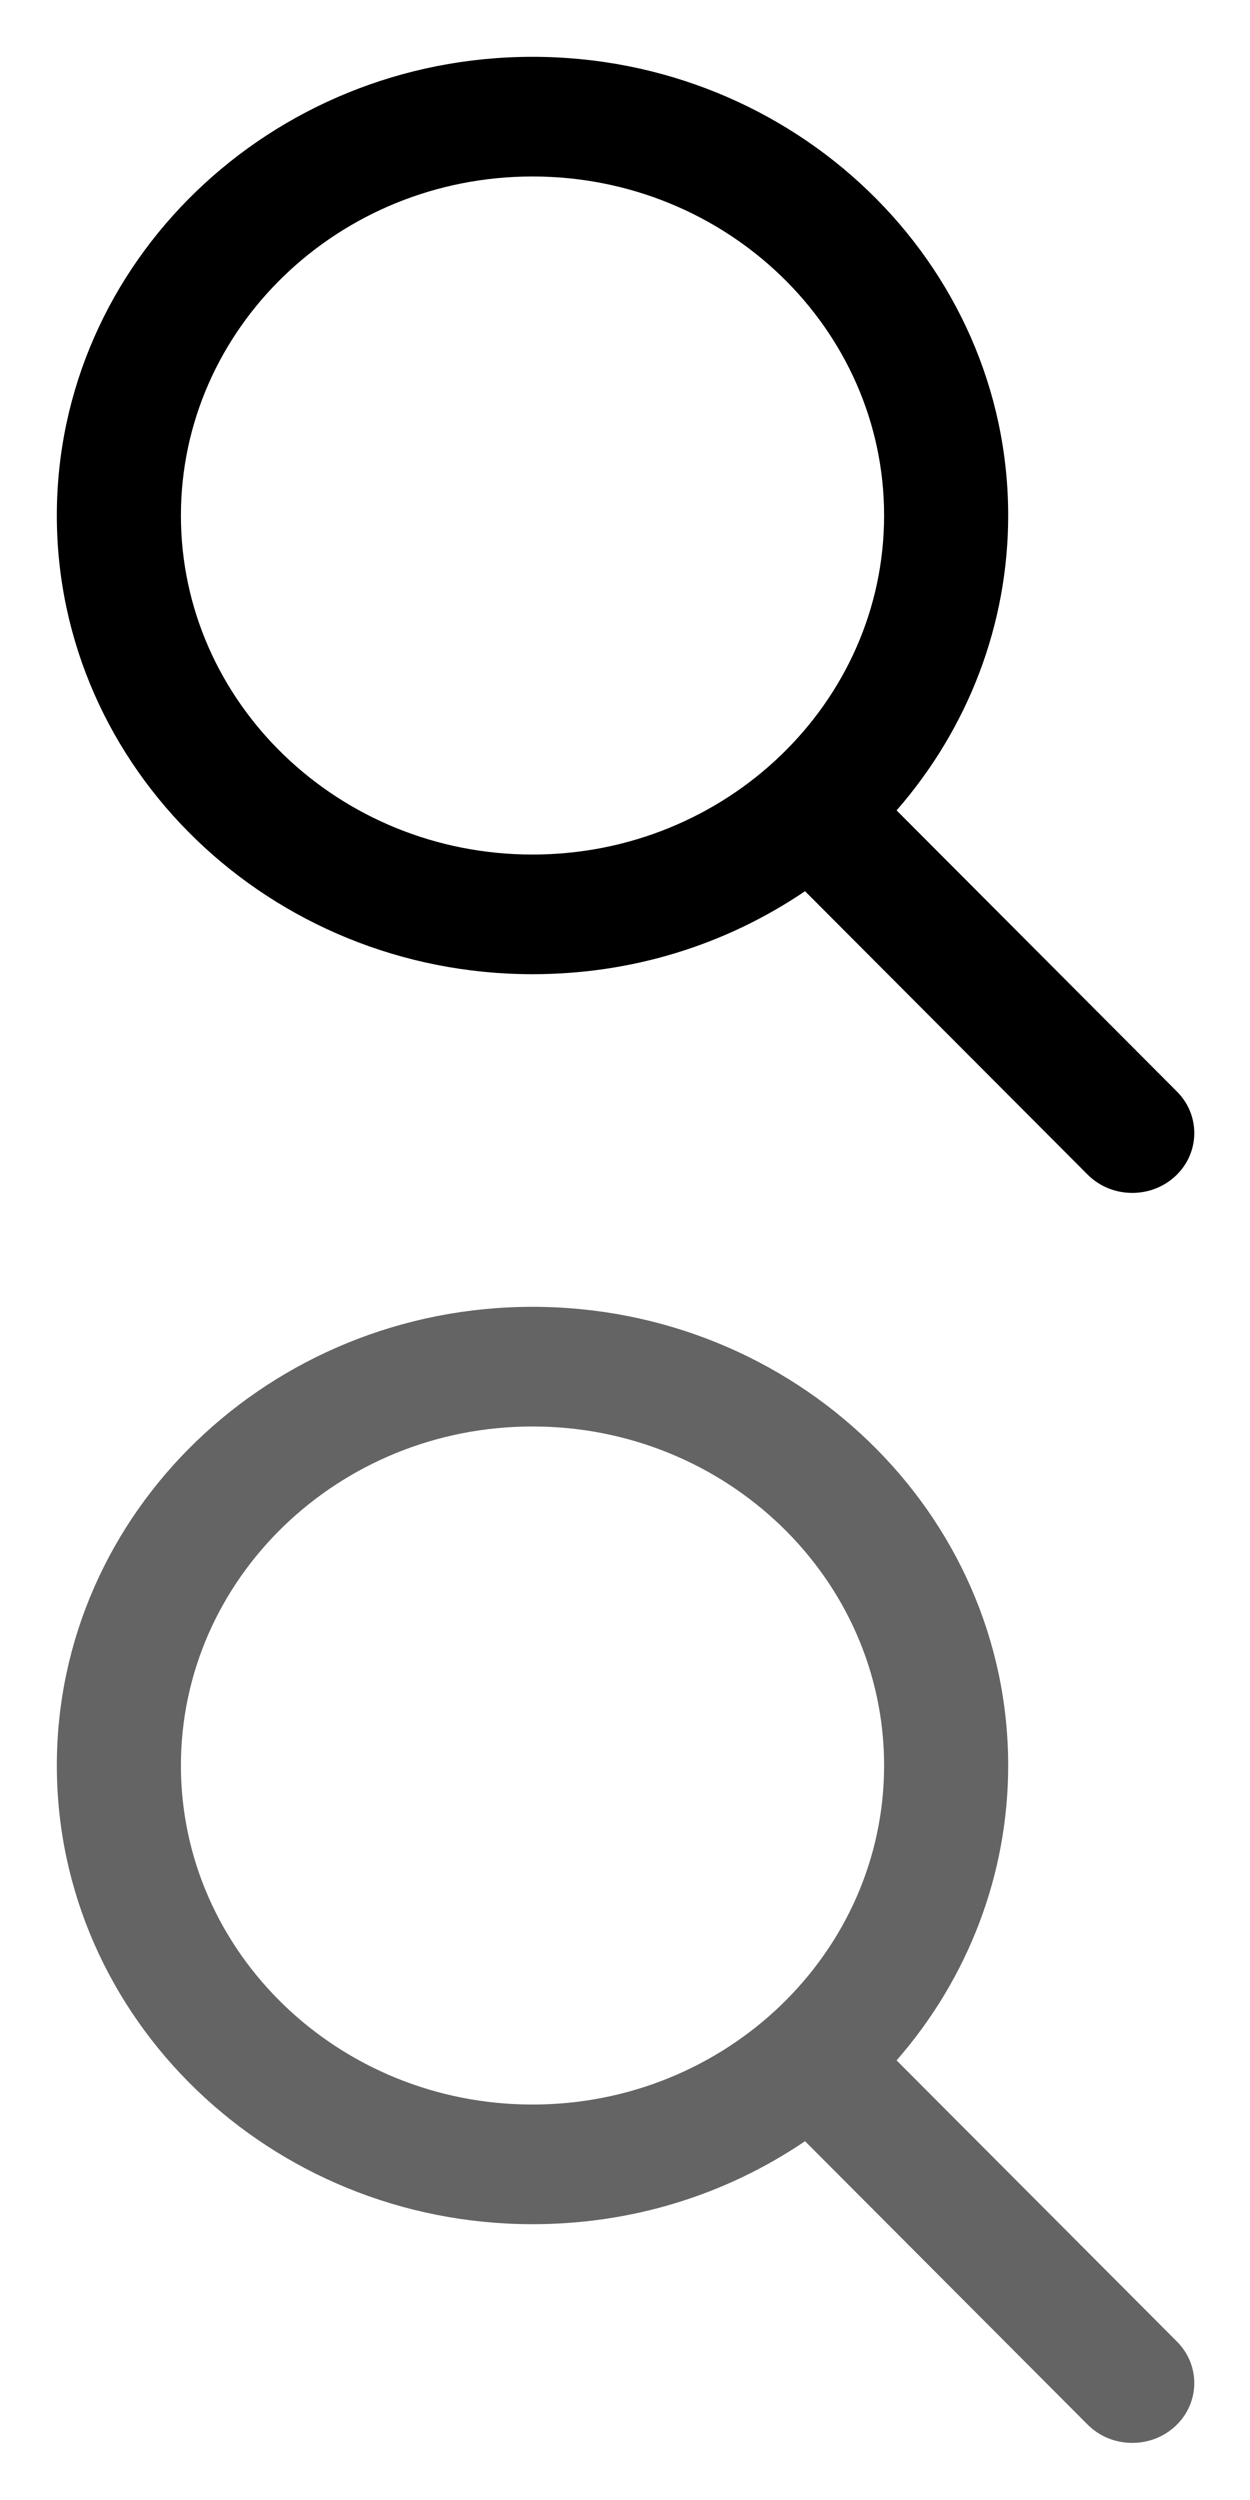 <svg
    xmlns="http://www.w3.org/2000/svg"
    xmlns:xlink="http://www.w3.org/1999/xlink"
    width="22"
    height="44">
  <defs>
    <g id="search" transform="matrix(0.364,0,0,0.351,0.642,1)">
      <path d="M55.146,51.887L41.588,37.786C45.074,33.642 46.984,28.428 46.984,23C46.984,10.318 36.666,0 23.984,0C11.302,0 0.984,10.318 0.984,23C0.984,35.682 11.302,46 23.984,46C28.745,46 33.282,44.564 37.161,41.838L50.822,56.046C51.393,56.639 52.161,56.966 52.984,56.966C53.763,56.966 54.502,56.669 55.063,56.129C56.255,54.982 56.293,53.08 55.146,51.887ZM23.984,6C33.358,6 40.984,13.626 40.984,23C40.984,32.374 33.358,40 23.984,40C14.61,40 6.984,32.374 6.984,23C6.984,13.626 14.61,6 23.984,6Z" style="fill-rule:nonzero;"/>
    </g>
  </defs>
  <use x="0" y="0" style="fill:#000000" xlink:href="#search"/>
  <use x="0" y="22" style="fill:#646464" xlink:href="#search"/>
</svg>
